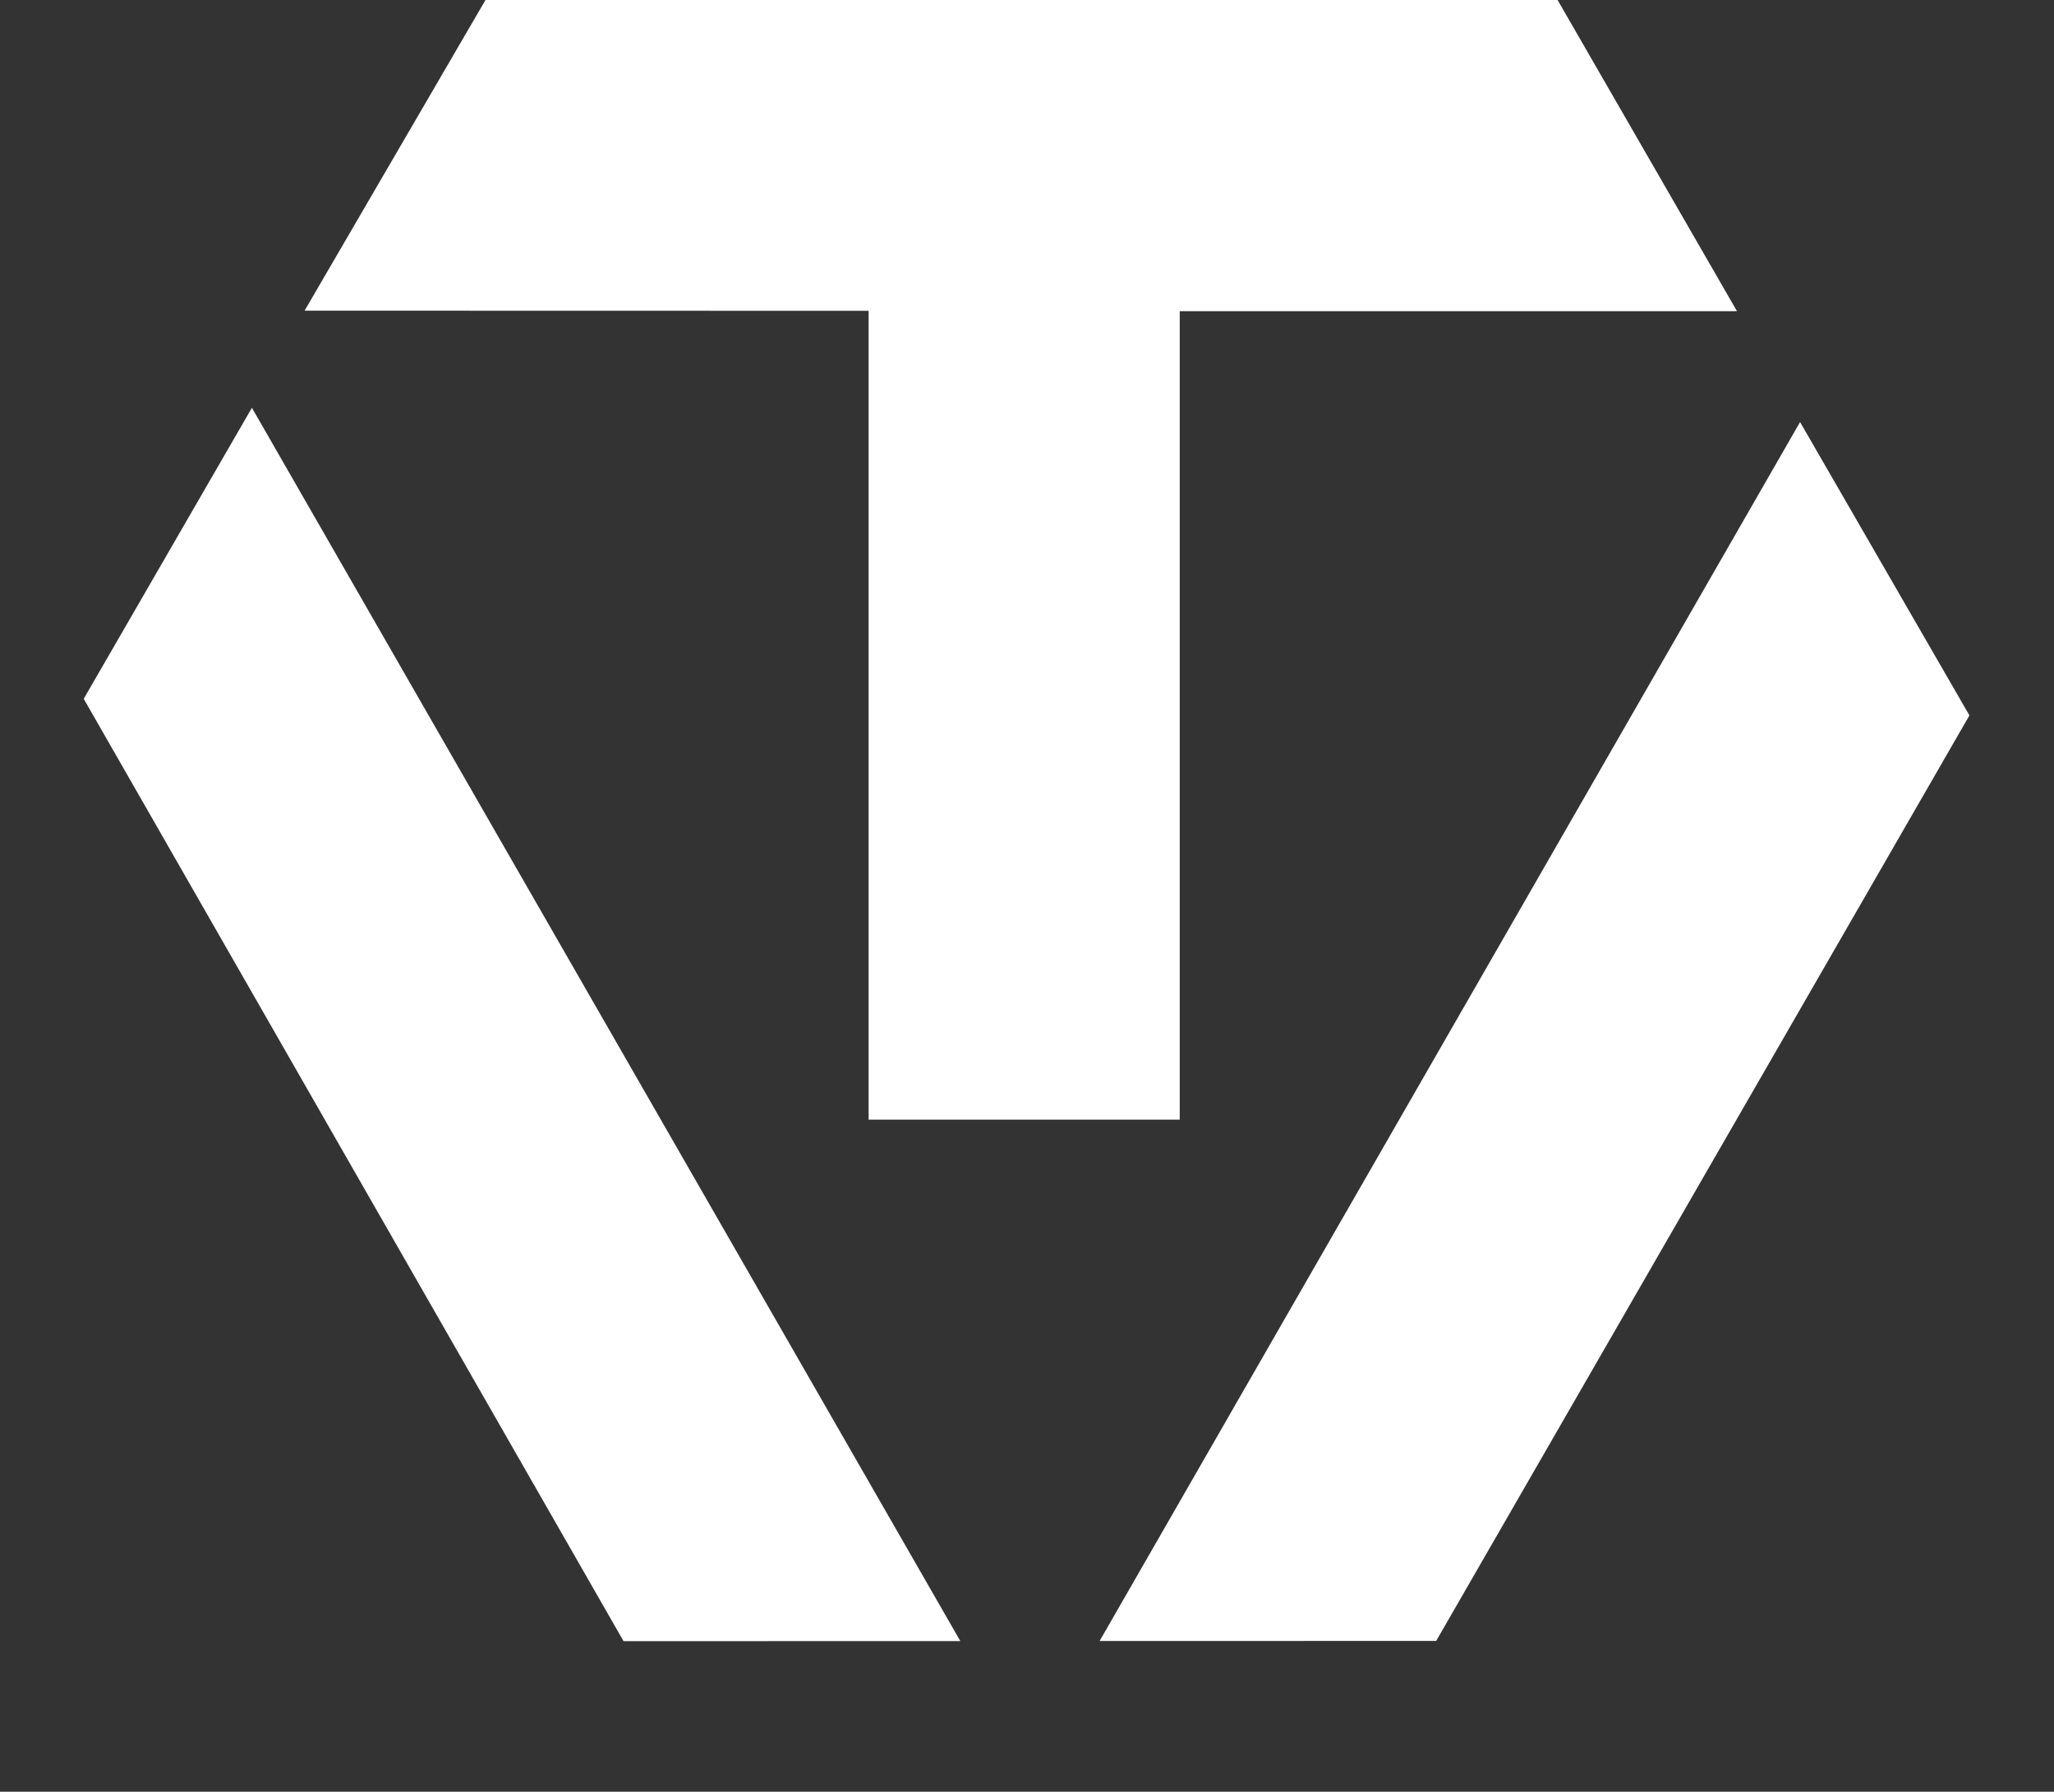 <svg xmlns="http://www.w3.org/2000/svg" width="32.344" height="28.213" viewBox="0 0 32.344 28.213">
  <rect x="0" y="0" width="32.344" height="28.213" fill="#333333" stroke="none"/>
  <g id="logo_top" data-name="logo top" transform="translate(-45.096 -313.116)">
    <g id="Group_134" data-name="Group 134" transform="translate(45.096 313.116)">
      <path id="Union_2" data-name="Union 2" d="M8.882,17.63V4.894L0,4.892,2.849,0,19.731,0,22.556,4.9l-8.775,0V17.63Z" transform="translate(4.796)" fill="#fff"/>
      <path id="Path_401" data-name="Path 401" d="M2.746,0l16.81.279,2.569,4.633L0,4.57Z" transform="matrix(-0.485, 0.875, -0.875, -0.485, 32.344, 8.862)" fill="#fff"/>
      <path id="Path_402" data-name="Path 402" d="M2.723,4.878l17.091-.241L22.384,0,0,.342Z" transform="matrix(0.485, 0.875, -0.875, 0.485, 4.266, 6.255)" fill="#fff"/>
    </g>
  </g>
</svg>
